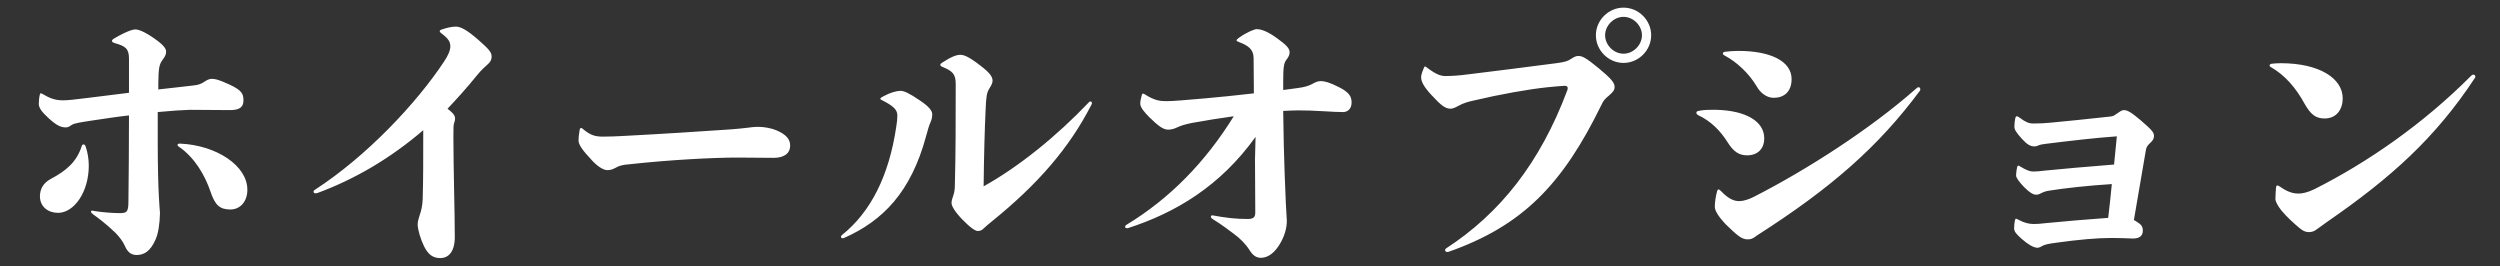 <svg width="197" height="21" viewBox="0 0 197 21" fill="none" xmlns="http://www.w3.org/2000/svg">
<rect x="0" y="0" width="197" height="21" fill="#333333" stroke="none"/>
<path d="M12.43 8.83V11.36C12.43 12.966 12.474 14.77 12.518 15.452C12.562 16.156 12.562 16.31 12.606 16.794C12.584 17.652 12.474 18.4 12.254 18.884C11.836 19.83 11.33 20.094 10.758 20.094C10.406 20.094 10.076 19.94 9.834 19.368C9.702 19.06 9.416 18.664 9.086 18.334C8.404 17.674 7.7 17.146 7.326 16.882C7.238 16.816 7.172 16.75 7.172 16.684C7.172 16.618 7.216 16.596 7.26 16.596C7.304 16.596 7.414 16.618 7.524 16.64C7.898 16.706 8.8 16.794 9.416 16.794C10.01 16.794 10.12 16.706 10.12 15.826C10.142 13.67 10.164 11.756 10.164 9.094C9.174 9.204 8.206 9.358 7.304 9.49C6.292 9.644 5.874 9.71 5.654 9.842C5.5 9.952 5.368 10.04 5.192 10.04C4.818 10.04 4.466 9.908 3.784 9.27C3.278 8.808 3.058 8.478 3.058 8.192C3.058 7.972 3.08 7.686 3.146 7.422C3.168 7.356 3.168 7.356 3.212 7.356C3.256 7.356 3.256 7.356 3.344 7.4C3.894 7.73 4.334 7.906 4.95 7.906C5.368 7.906 5.918 7.84 6.974 7.708C8.008 7.576 9.086 7.444 10.164 7.312C10.164 6.498 10.164 5.596 10.164 4.628C10.164 3.814 9.878 3.638 9.042 3.396C8.888 3.352 8.822 3.286 8.822 3.22C8.822 3.176 8.866 3.11 8.976 3.044C9.9 2.494 10.45 2.318 10.67 2.318C10.934 2.318 11.462 2.538 12.144 3.022C12.848 3.506 13.09 3.814 13.09 4.056C13.09 4.276 13.024 4.43 12.826 4.694C12.54 5.068 12.496 5.354 12.474 6.542V7.048C13.398 6.938 14.322 6.85 15.202 6.74C15.686 6.696 15.884 6.586 16.082 6.454C16.258 6.344 16.456 6.212 16.676 6.212C16.94 6.212 17.204 6.256 18.106 6.674C19.096 7.136 19.184 7.422 19.184 7.928C19.184 8.5 18.788 8.654 18.216 8.676C17.512 8.676 15.906 8.654 14.96 8.654C14.278 8.676 13.64 8.72 12.43 8.83ZM19.492 14.946C19.492 15.87 18.942 16.508 18.15 16.508C17.314 16.508 16.94 16.156 16.588 15.1C16.148 13.802 15.334 12.416 14.124 11.58C14.014 11.514 13.992 11.47 13.992 11.426C13.992 11.36 14.036 11.316 14.19 11.316C17.094 11.448 19.492 13.076 19.492 14.946ZM6.996 13.054C6.996 15.144 5.83 16.772 4.576 16.772C3.806 16.772 3.168 16.31 3.146 15.496C3.146 14.858 3.432 14.418 3.982 14.11C5.192 13.472 6.05 12.768 6.446 11.492C6.468 11.426 6.512 11.382 6.6 11.382C6.644 11.382 6.71 11.426 6.754 11.558C6.908 12.02 6.996 12.526 6.996 13.054ZM33.352 10.26C30.756 12.482 27.984 14.11 25.014 15.21C24.948 15.232 24.904 15.232 24.86 15.232C24.772 15.232 24.706 15.188 24.706 15.1C24.706 15.056 24.728 15.012 24.794 14.968C28.908 12.306 32.824 8.126 34.98 4.87C35.354 4.32 35.486 3.924 35.486 3.66C35.486 3.286 35.332 3.044 34.782 2.626C34.694 2.56 34.65 2.516 34.65 2.45C34.65 2.406 34.694 2.362 34.826 2.318C35.288 2.164 35.64 2.098 35.926 2.098C36.3 2.098 36.806 2.362 37.708 3.154C38.478 3.836 38.742 4.1 38.742 4.452C38.742 4.716 38.632 4.892 38.434 5.068C38.214 5.266 37.95 5.486 37.576 5.948C36.74 6.982 35.97 7.818 35.266 8.566C35.354 8.632 35.442 8.72 35.53 8.786C35.794 9.006 35.86 9.182 35.86 9.336C35.86 9.468 35.838 9.534 35.794 9.666C35.728 9.886 35.728 9.952 35.728 10.766C35.728 13.252 35.838 16.794 35.838 18.664C35.838 19.83 35.354 20.336 34.694 20.336C34.122 20.336 33.748 20.072 33.418 19.412C33.154 18.884 32.912 18.092 32.912 17.674C32.912 17.454 33 17.168 33.066 16.97C33.198 16.596 33.286 16.222 33.308 15.694C33.352 14.088 33.352 12.834 33.352 10.26ZM59.778 9.996C60.218 9.996 60.79 10.106 61.164 10.26C62 10.612 62.264 11.008 62.264 11.47C62.264 12.152 61.692 12.438 60.966 12.438C60.416 12.438 58.986 12.416 58.128 12.416C56.192 12.416 52.804 12.592 49.592 12.944C49.042 12.988 48.8 13.054 48.492 13.23C48.25 13.362 48.074 13.406 47.854 13.406C47.634 13.406 47.194 13.23 46.666 12.658C45.874 11.822 45.588 11.382 45.588 11.074C45.588 10.876 45.61 10.612 45.676 10.238C45.698 10.128 45.742 10.084 45.786 10.084C45.83 10.084 45.83 10.084 45.918 10.15C46.534 10.678 46.93 10.766 47.524 10.766C48.052 10.766 48.492 10.744 48.954 10.722C52.76 10.524 54.586 10.392 57.6 10.194C58.15 10.15 58.37 10.128 58.942 10.062C59.118 10.04 59.382 9.996 59.778 9.996ZM73.462 9.006C73.462 9.248 73.396 9.49 73.33 9.622C73.198 9.908 73.132 10.172 72.978 10.722C71.79 15.122 69.59 17.388 66.51 18.752C66.444 18.774 66.444 18.774 66.4 18.774C66.334 18.774 66.268 18.73 66.268 18.664C66.268 18.62 66.268 18.598 66.334 18.532C68.622 16.706 70.052 13.846 70.624 9.996C70.69 9.578 70.712 9.358 70.712 9.094C70.712 8.632 70.36 8.324 69.48 7.884C69.392 7.84 69.37 7.818 69.37 7.774C69.37 7.73 69.458 7.664 69.634 7.576C70.162 7.29 70.668 7.158 70.954 7.158C71.24 7.158 71.636 7.334 72.538 7.95C73.22 8.412 73.462 8.742 73.462 9.006ZM78.214 6.366C78.214 6.52 78.126 6.718 77.972 6.96C77.752 7.29 77.708 7.62 77.664 8.698C77.598 10.062 77.532 12.35 77.51 14.682C80.282 13.142 83.274 10.722 85.804 8.06C85.848 8.016 85.87 7.994 85.914 7.994C85.98 7.994 86.046 8.038 86.046 8.126C86.046 8.17 86.024 8.214 86.002 8.258C84.264 11.646 81.8 14.506 78.148 17.454C77.862 17.696 77.708 17.806 77.51 18.004C77.356 18.158 77.224 18.202 77.048 18.202C76.85 18.202 76.454 17.938 75.838 17.3C75.2 16.64 74.98 16.222 74.98 15.98C74.98 15.804 75.068 15.562 75.134 15.364C75.2 15.166 75.244 14.902 75.244 14.572C75.31 11.976 75.31 9.446 75.31 6.608C75.31 5.816 75.046 5.596 74.254 5.266C74.144 5.222 74.1 5.178 74.1 5.112C74.1 5.046 74.122 5.024 74.21 4.958C74.936 4.474 75.376 4.32 75.662 4.32C75.948 4.32 76.3 4.43 77.268 5.178C78.016 5.75 78.214 6.058 78.214 6.366ZM98.894 12.548L98.938 10.788C96.144 14.682 92.624 16.772 88.862 17.982C88.708 17.982 88.664 17.96 88.664 17.872C88.664 17.806 88.686 17.762 88.796 17.696C92.162 15.65 94.978 12.79 97.222 9.16C96.122 9.314 95 9.49 93.922 9.688C93.394 9.798 93.086 9.886 92.756 10.04C92.536 10.15 92.294 10.216 92.052 10.216C91.656 10.216 91.282 9.93 90.578 9.248C90.226 8.896 89.852 8.478 89.852 8.17C89.852 7.994 89.896 7.774 89.962 7.532C90.006 7.378 90.028 7.378 90.072 7.378C90.116 7.378 90.16 7.4 90.226 7.444C90.952 7.906 91.392 7.972 91.898 7.972C92.448 7.972 93.416 7.884 94.956 7.752C96.166 7.642 97.486 7.51 98.806 7.356L98.784 4.54C98.762 3.88 98.366 3.594 97.618 3.308C97.508 3.264 97.442 3.242 97.442 3.176C97.442 3.132 97.486 3.088 97.596 3C98.234 2.538 98.85 2.296 99.026 2.296C99.246 2.296 99.708 2.362 100.522 2.934C101.424 3.572 101.622 3.836 101.622 4.122C101.622 4.32 101.534 4.496 101.38 4.694C101.16 4.958 101.116 5.31 101.116 6.498V7.092C101.446 7.048 101.622 7.026 102.26 6.938C102.766 6.872 103.074 6.784 103.382 6.63C103.602 6.498 103.844 6.388 104.086 6.388C104.416 6.41 104.746 6.476 105.56 6.894C106.33 7.29 106.506 7.62 106.506 8.082C106.506 8.566 106.198 8.83 105.846 8.83C105.516 8.83 104.944 8.808 104.284 8.764C103.58 8.72 102.898 8.698 102.282 8.698C101.974 8.698 101.578 8.72 101.116 8.742C101.138 10.678 101.182 12.284 101.226 13.56C101.314 15.826 101.336 16.442 101.402 17.41C101.402 17.96 101.226 18.664 100.764 19.368C100.258 20.138 99.73 20.314 99.356 20.314C98.982 20.314 98.718 20.116 98.454 19.698C98.168 19.236 97.706 18.774 97.222 18.422C96.804 18.114 96.364 17.762 95.55 17.256C95.44 17.19 95.418 17.124 95.418 17.08C95.418 17.014 95.44 16.97 95.55 16.97C96.606 17.168 97.376 17.256 98.322 17.256C98.784 17.256 98.916 17.102 98.916 16.75C98.916 15.98 98.894 13.956 98.894 12.548ZM127.934 0.602C129.122 0.602 130.112 1.592 130.112 2.78C130.112 3.968 129.122 4.958 127.934 4.958C126.746 4.958 125.756 3.968 125.756 2.78C125.756 1.592 126.746 0.602 127.934 0.602ZM127.934 1.328C127.164 1.328 126.482 2.01 126.482 2.78C126.482 3.55 127.164 4.232 127.934 4.232C128.704 4.232 129.386 3.55 129.386 2.78C129.386 2.01 128.704 1.328 127.934 1.328ZM114.118 19.852H114.03C113.942 19.852 113.876 19.808 113.876 19.698C113.876 19.654 113.898 19.61 113.964 19.566C118.188 16.816 121.356 12.856 123.512 7.092C123.534 7.026 123.534 6.982 123.534 6.938C123.534 6.806 123.446 6.762 123.27 6.762C123.116 6.762 122.456 6.828 121.972 6.872C120.476 7.026 118.232 7.422 116.098 7.928C115.702 8.016 115.306 8.126 114.954 8.324C114.712 8.456 114.492 8.566 114.316 8.566C113.898 8.566 113.568 8.324 112.82 7.51C112.204 6.85 111.984 6.432 111.984 6.08C111.984 5.992 112.006 5.816 112.182 5.398C112.248 5.244 112.248 5.244 112.292 5.244C112.336 5.244 112.336 5.244 112.424 5.31C113.15 5.86 113.524 5.992 113.898 5.992C114.404 5.992 115.042 5.948 115.68 5.86C117.836 5.596 120.124 5.31 122.632 4.98C123.292 4.892 123.534 4.826 123.82 4.628C124.018 4.496 124.194 4.408 124.37 4.408C124.656 4.408 124.942 4.518 125.976 5.376C126.9 6.146 127.23 6.498 127.23 6.828C127.23 7.114 127.12 7.224 126.834 7.488C126.438 7.818 126.35 7.928 126.196 8.258C123.116 14.572 119.948 17.806 114.118 19.852ZM135.92 4.386C135.788 4.32 135.766 4.276 135.766 4.21C135.766 4.144 135.81 4.1 135.942 4.078C136.25 4.034 136.712 4.012 136.998 4.012C139.484 4.012 141.178 4.804 141.178 6.234C141.178 7.246 140.562 7.708 139.77 7.708C139.154 7.708 138.67 7.246 138.428 6.806C137.812 5.772 136.866 4.892 135.92 4.386ZM139.022 10.898C139.022 11.734 138.494 12.24 137.68 12.24C137.02 12.24 136.602 11.954 136.118 11.184C135.568 10.304 134.798 9.534 133.852 9.094C133.72 9.028 133.676 8.962 133.676 8.896C133.676 8.808 133.72 8.764 133.83 8.742C134.182 8.676 134.38 8.654 134.864 8.654C134.996 8.654 135.128 8.654 135.282 8.654C137.57 8.72 139.022 9.556 139.022 10.898ZM137.702 18.862C137.262 18.862 136.91 18.576 135.986 17.674C135.348 16.992 135.128 16.574 135.128 16.288C135.128 15.936 135.194 15.496 135.304 15.078C135.326 14.99 135.37 14.924 135.414 14.924C135.458 14.924 135.524 14.968 135.612 15.056C136.25 15.716 136.668 15.848 137.064 15.848C137.372 15.848 137.812 15.716 138.23 15.496C142.41 13.362 147.404 10.15 150.99 6.982C151.056 6.916 151.122 6.872 151.188 6.872C151.254 6.872 151.32 6.938 151.32 7.026C151.32 7.07 151.32 7.092 151.298 7.136C148.02 11.558 144.302 14.814 138.45 18.554C138.12 18.818 137.966 18.862 137.702 18.862ZM168.15 17.344C168.216 17.366 168.282 17.41 168.348 17.454C168.744 17.696 168.854 17.85 168.854 18.18C168.854 18.598 168.568 18.796 168.084 18.796C167.622 18.774 166.896 18.752 166.346 18.752C165.268 18.752 163.75 18.884 162.034 19.126C161.352 19.214 161.11 19.28 160.912 19.39C160.736 19.5 160.648 19.522 160.516 19.522C160.23 19.5 159.834 19.28 159.328 18.84C158.91 18.466 158.712 18.268 158.712 17.982C158.712 17.85 158.734 17.542 158.778 17.366C158.8 17.278 158.822 17.234 158.866 17.234C158.91 17.234 158.976 17.278 159.02 17.3C159.504 17.564 159.9 17.652 160.252 17.652C160.582 17.652 160.78 17.63 161.176 17.586C162.716 17.432 164.322 17.3 166.126 17.168C166.236 16.2 166.324 15.452 166.412 14.506C164.608 14.616 162.628 14.836 161.55 15.012C161.22 15.056 161.044 15.122 160.824 15.232C160.714 15.298 160.582 15.342 160.45 15.342C160.208 15.342 159.922 15.166 159.504 14.748C159.086 14.308 158.866 14 158.866 13.824C158.866 13.692 158.91 13.318 158.954 13.164C158.976 13.076 158.998 13.054 159.064 13.054C159.108 13.054 159.13 13.076 159.196 13.12C159.658 13.406 159.966 13.516 160.208 13.516C160.472 13.516 160.692 13.494 161.066 13.45C162.628 13.296 164.344 13.142 166.588 12.966C166.676 12.108 166.742 11.47 166.808 10.744C165.18 10.854 163.112 11.096 161.176 11.338C160.956 11.36 160.736 11.404 160.604 11.47C160.516 11.514 160.406 11.536 160.318 11.536C160.01 11.536 159.746 11.404 159.328 10.942C158.866 10.436 158.734 10.194 158.734 9.996C158.734 9.798 158.756 9.534 158.8 9.336C158.822 9.226 158.866 9.16 158.932 9.16C158.976 9.16 159.086 9.226 159.174 9.292C159.614 9.622 159.878 9.732 160.23 9.732C160.78 9.732 161.11 9.71 161.594 9.666C162.738 9.556 164.322 9.402 166.302 9.182C166.5 9.16 166.588 9.116 166.764 8.984C167.05 8.786 167.204 8.676 167.358 8.676C167.644 8.676 167.952 8.852 168.7 9.49C169.558 10.238 169.734 10.414 169.734 10.722C169.734 10.942 169.624 11.096 169.426 11.272C169.162 11.514 169.118 11.646 169.074 11.954C168.766 13.758 168.458 15.54 168.15 17.344ZM184.606 7.752C184.606 8.588 184.144 9.336 183.176 9.336C182.45 9.336 182.076 8.984 181.636 8.236C180.932 6.938 180.074 5.926 178.908 5.266C178.864 5.244 178.842 5.2 178.842 5.156C178.842 5.112 178.886 5.046 178.996 5.024C179.216 5.002 179.436 4.98 179.722 4.98C182.758 4.98 184.606 6.168 184.606 7.752ZM181.966 18.29C181.768 18.29 181.57 18.268 181.24 18.004C180.734 17.586 180.184 17.08 179.766 16.574C179.48 16.2 179.304 15.892 179.304 15.672C179.304 15.474 179.326 15.078 179.348 14.792C179.37 14.638 179.392 14.616 179.48 14.616C179.524 14.616 179.59 14.66 179.722 14.748C180.382 15.21 180.844 15.254 181.152 15.254C181.394 15.254 181.856 15.166 182.384 14.902C186.586 12.79 190.986 9.732 194.726 5.97C194.77 5.926 194.836 5.882 194.902 5.882C194.99 5.882 195.056 5.948 195.056 6.036C195.056 6.08 195.056 6.08 195.034 6.124C191.91 10.876 188.39 14.022 183.418 17.454C183.066 17.696 182.824 17.894 182.56 18.07C182.406 18.202 182.186 18.29 181.966 18.29Z" fill="white"/>
</svg>
